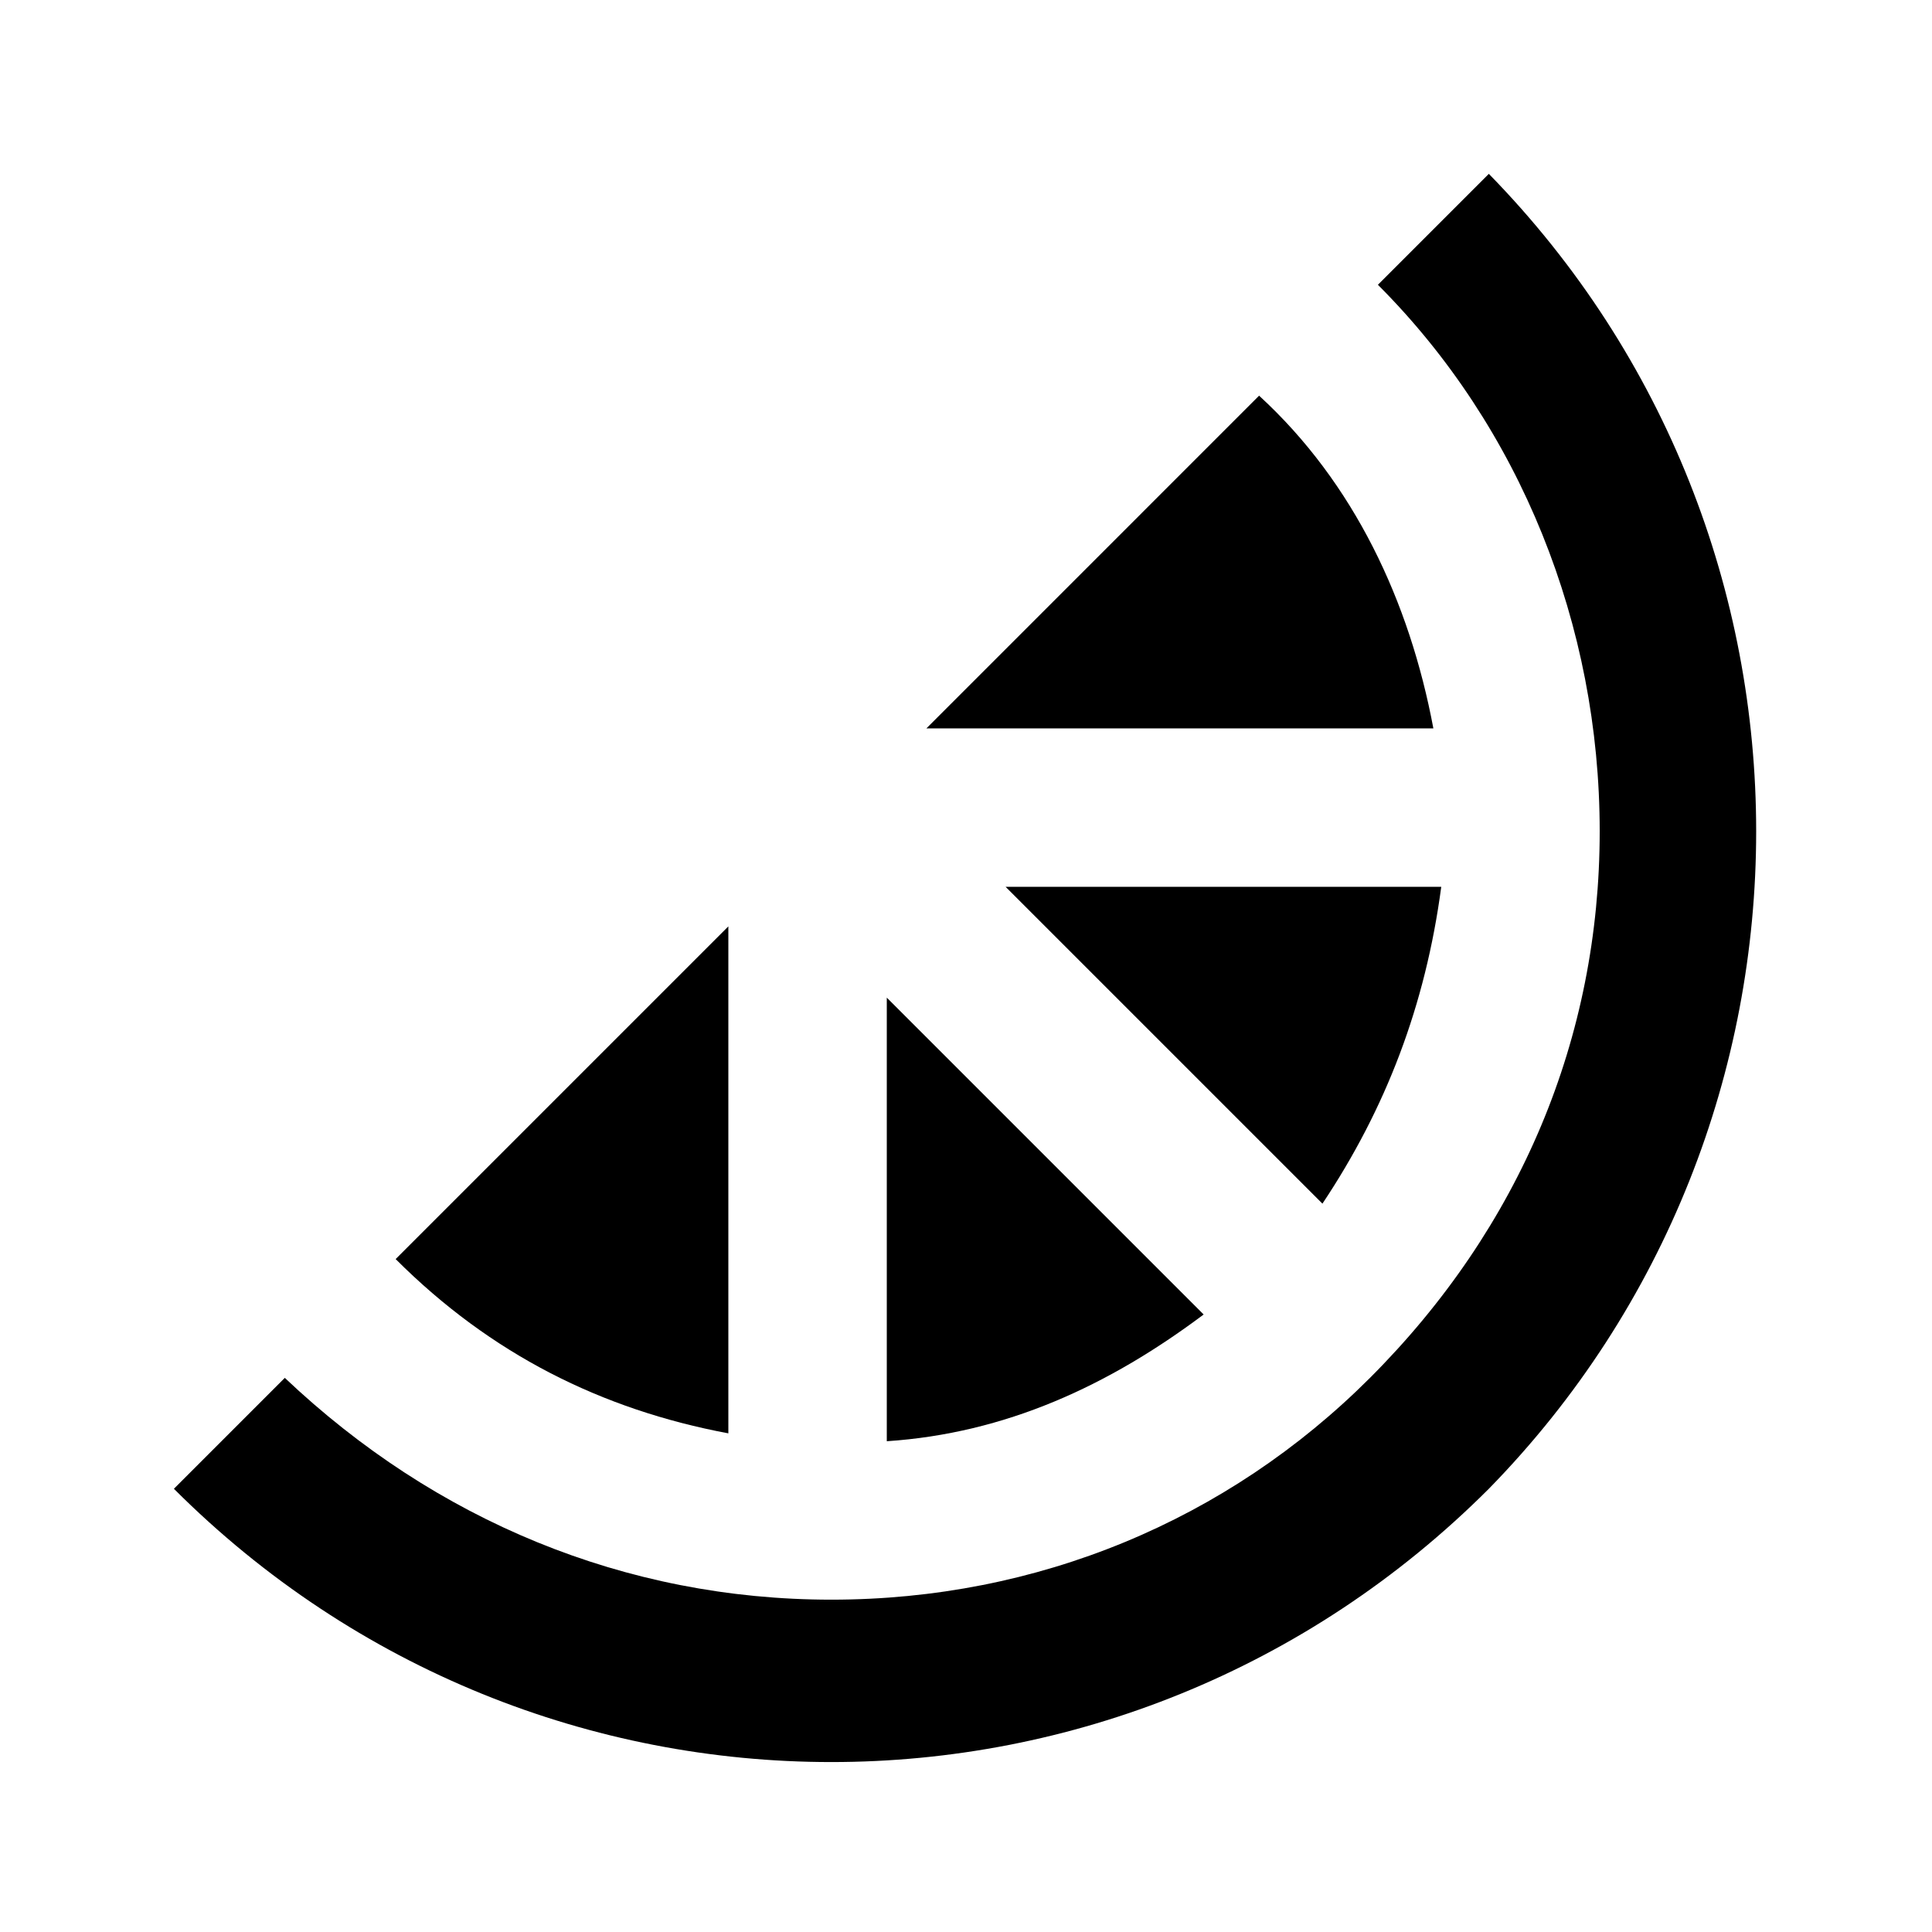 <?xml version="1.0" encoding="UTF-8"?>
<!-- Uploaded to: SVG Repo, www.svgrepo.com, Generator: SVG Repo Mixer Tools -->
<svg fill="#000000" width="800px" height="800px" version="1.1" viewBox="144 144 512 512" xmlns="http://www.w3.org/2000/svg">
 <g>
  <path d="m538.55 190.08-29.391 29.391c37.785 37.785 58.777 90.266 58.777 144.84s-20.992 104.96-60.879 144.84c-37.781 37.785-88.164 58.777-142.74 58.777s-104.96-20.992-144.84-58.777l-29.391 29.391c96.562 96.562 251.91 96.562 348.47 0 94.465-96.562 94.465-251.91 0-348.47z"/>
  <path d="m525.95 379.01h-115.46l83.969 83.969c16.797-25.191 27.293-52.48 31.488-83.969z"/>
  <path d="m379.01 408.39v117.55c31.488-2.098 58.777-14.695 83.969-33.586z"/>
  <path d="m477.67 248.86-88.164 88.168h134.35c-6.297-33.59-20.992-65.078-46.184-88.168z"/>
  <path d="m337.02 389.5-88.168 88.168c25.191 25.191 54.578 39.887 88.168 46.184z"/>
 </g>
</svg>